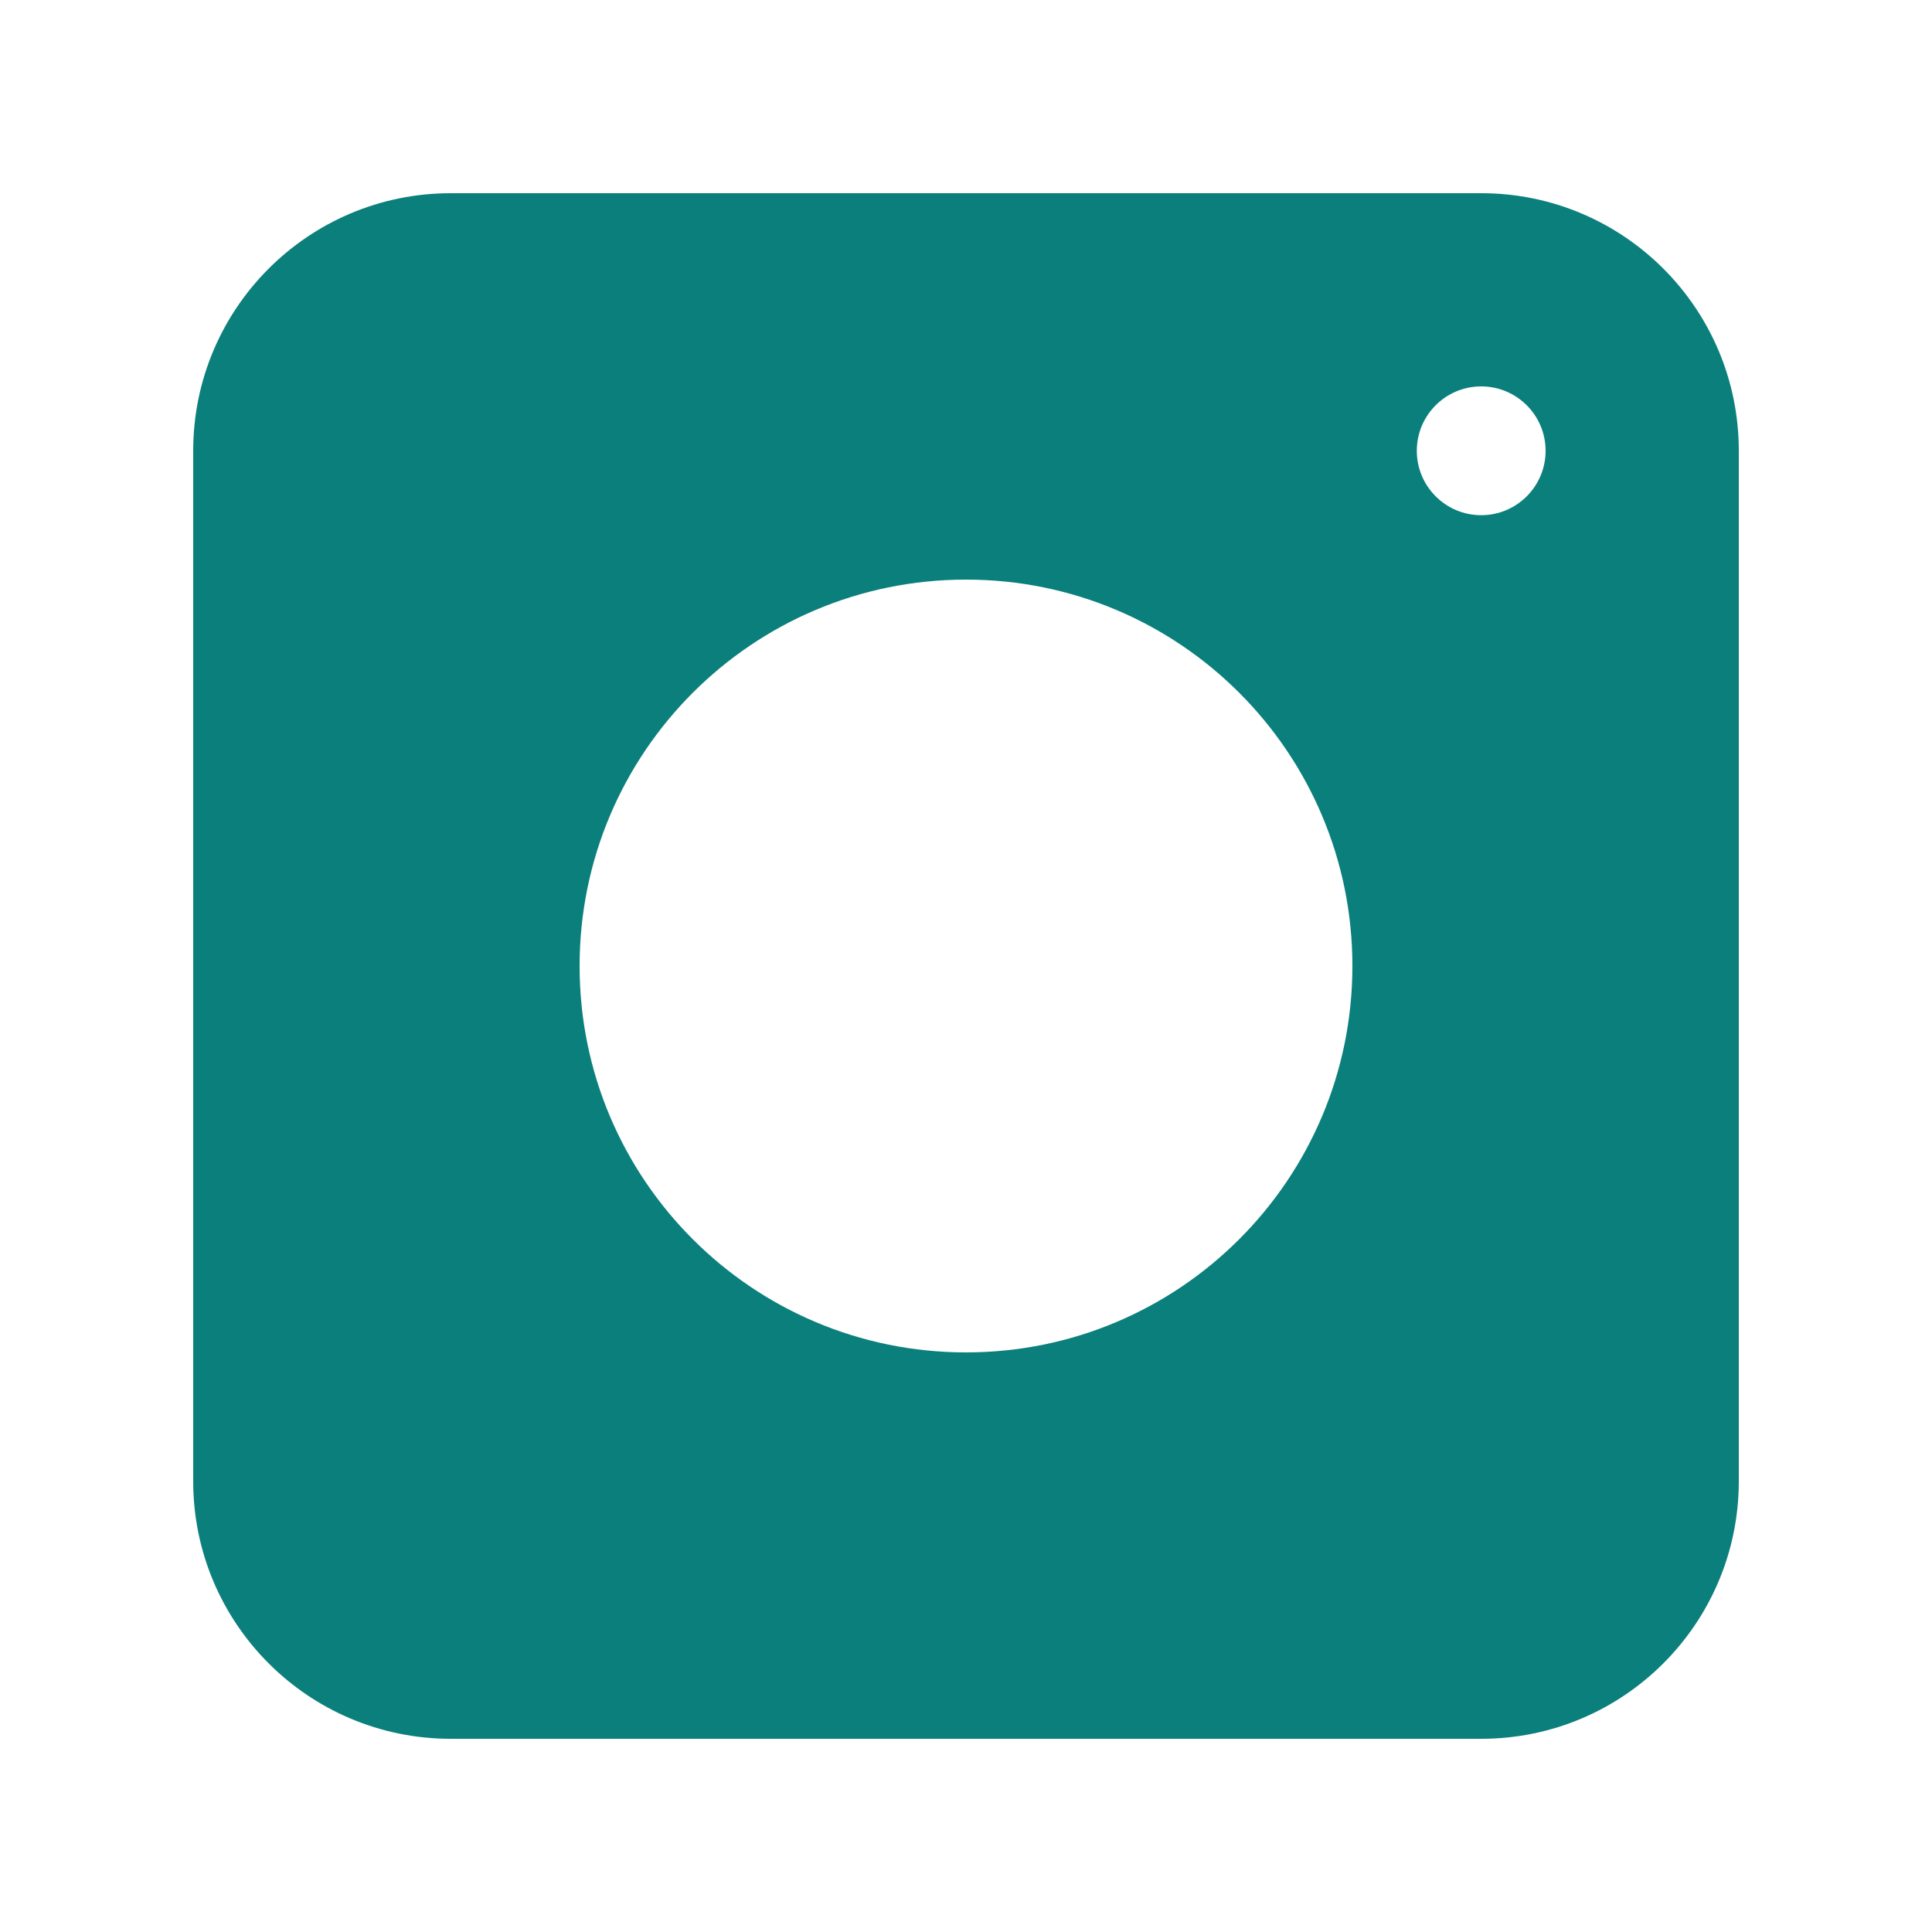 <?xml version="1.0" encoding="UTF-8"?> <svg xmlns="http://www.w3.org/2000/svg" width="30" height="30" viewBox="0 0 30 30" fill="none"> <path fill-rule="evenodd" clip-rule="evenodd" d="M3 7C3 4.791 4.791 3 7 3H23C25.209 3 27 4.791 27 7V23C27 25.209 25.209 27 23 27H7C4.791 27 3 25.209 3 23V7ZM21 15C21 18.314 18.314 21 15 21C11.686 21 9 18.314 9 15C9 11.686 11.686 9 15 9C18.314 9 21 11.686 21 15ZM23 8C23.552 8 24 7.552 24 7C24 6.448 23.552 6 23 6C22.448 6 22 6.448 22 7C22 7.552 22.448 8 23 8Z" fill="#0A7F7B"></path> </svg> 